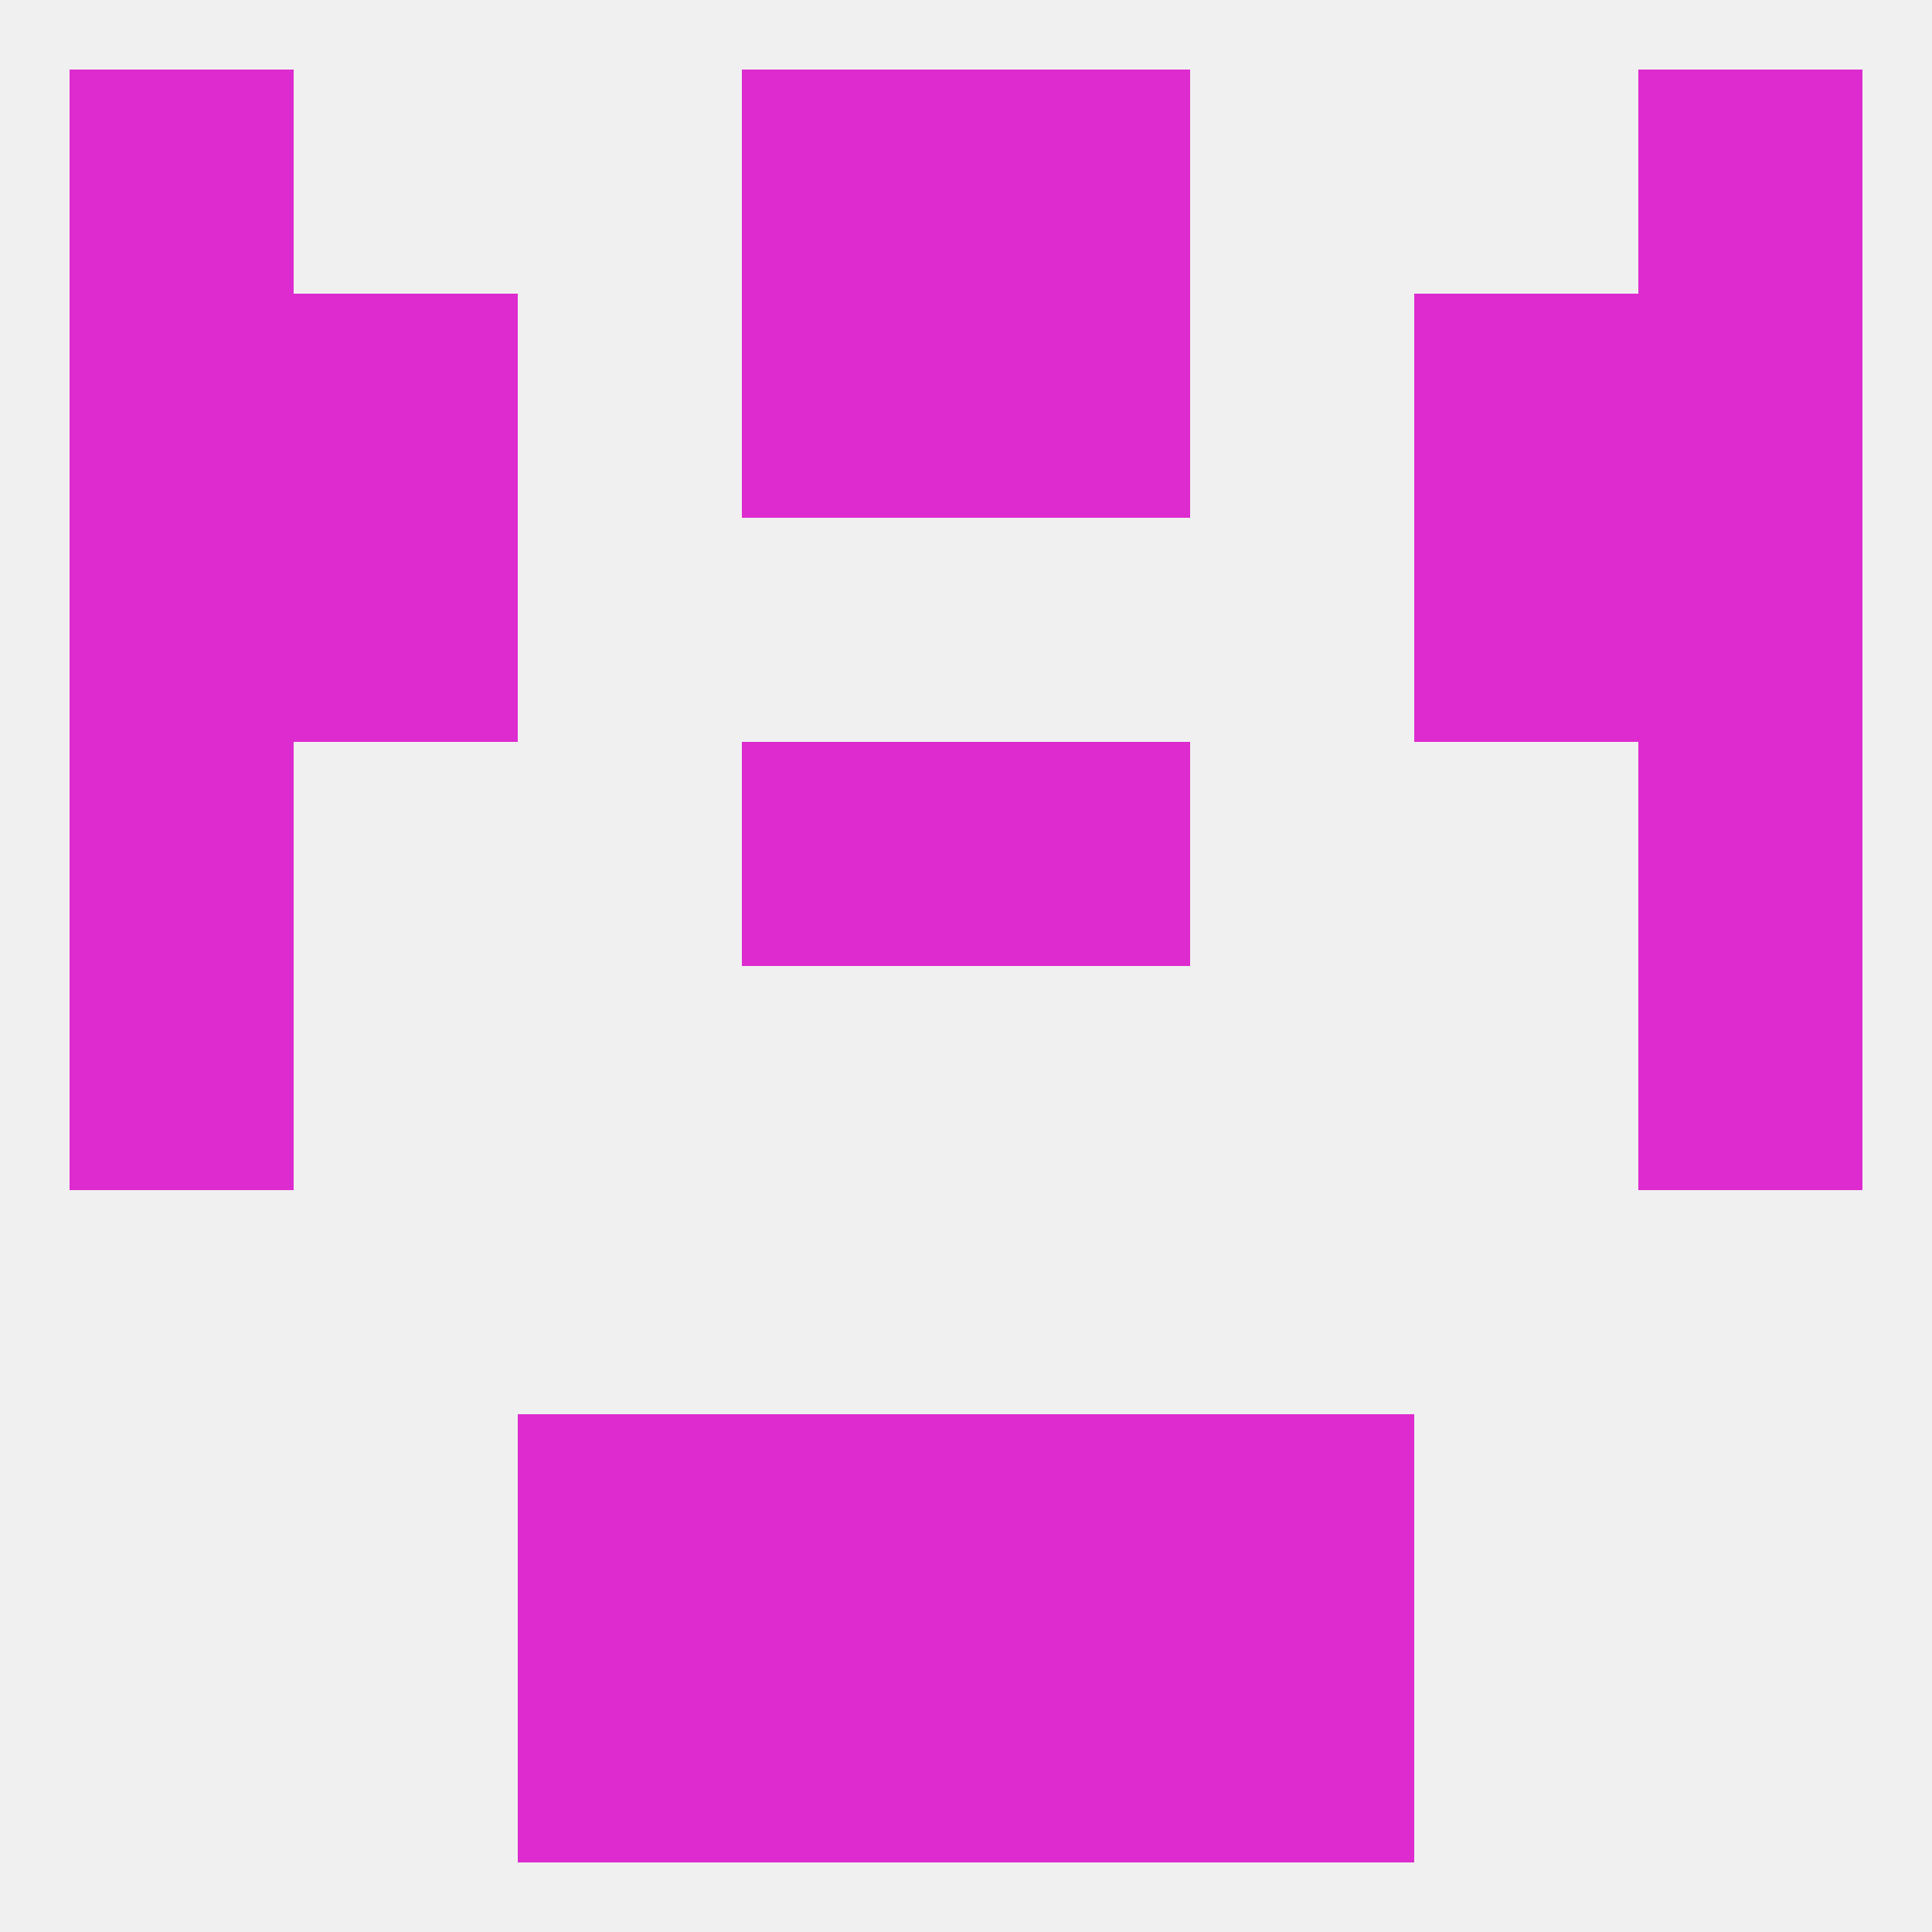 
<!--   <?xml version="1.0"?> -->
<svg version="1.1" baseprofile="full" xmlns="http://www.w3.org/2000/svg" xmlns:xlink="http://www.w3.org/1999/xlink" xmlns:ev="http://www.w3.org/2001/xml-events" width="250" height="250" viewBox="0 0 250 250" >
	<rect width="100%" height="100%" fill="rgba(240,240,240,255)"/>

	<rect x="96" y="38" width="29" height="29" fill="rgba(221,43,207,255)"/>
	<rect x="125" y="38" width="29" height="29" fill="rgba(221,43,207,255)"/>
	<rect x="9" y="38" width="29" height="29" fill="rgba(221,43,207,255)"/>
	<rect x="212" y="38" width="29" height="29" fill="rgba(221,43,207,255)"/>
	<rect x="38" y="38" width="29" height="29" fill="rgba(221,43,207,255)"/>
	<rect x="183" y="38" width="29" height="29" fill="rgba(221,43,207,255)"/>
	<rect x="125" y="9" width="29" height="29" fill="rgba(221,43,207,255)"/>
	<rect x="9" y="9" width="29" height="29" fill="rgba(221,43,207,255)"/>
	<rect x="212" y="9" width="29" height="29" fill="rgba(221,43,207,255)"/>
	<rect x="96" y="9" width="29" height="29" fill="rgba(221,43,207,255)"/>
	<rect x="67" y="212" width="29" height="29" fill="rgba(221,43,207,255)"/>
	<rect x="154" y="212" width="29" height="29" fill="rgba(221,43,207,255)"/>
	<rect x="96" y="212" width="29" height="29" fill="rgba(221,43,207,255)"/>
	<rect x="125" y="212" width="29" height="29" fill="rgba(221,43,207,255)"/>
	<rect x="125" y="183" width="29" height="29" fill="rgba(221,43,207,255)"/>
	<rect x="67" y="183" width="29" height="29" fill="rgba(221,43,207,255)"/>
	<rect x="154" y="183" width="29" height="29" fill="rgba(221,43,207,255)"/>
	<rect x="96" y="183" width="29" height="29" fill="rgba(221,43,207,255)"/>
	<rect x="212" y="96" width="29" height="29" fill="rgba(221,43,207,255)"/>
	<rect x="96" y="96" width="29" height="29" fill="rgba(221,43,207,255)"/>
	<rect x="125" y="96" width="29" height="29" fill="rgba(221,43,207,255)"/>
	<rect x="9" y="96" width="29" height="29" fill="rgba(221,43,207,255)"/>
	<rect x="9" y="125" width="29" height="29" fill="rgba(221,43,207,255)"/>
	<rect x="212" y="125" width="29" height="29" fill="rgba(221,43,207,255)"/>
	<rect x="212" y="67" width="29" height="29" fill="rgba(221,43,207,255)"/>
	<rect x="38" y="67" width="29" height="29" fill="rgba(221,43,207,255)"/>
	<rect x="183" y="67" width="29" height="29" fill="rgba(221,43,207,255)"/>
	<rect x="9" y="67" width="29" height="29" fill="rgba(221,43,207,255)"/>
</svg>